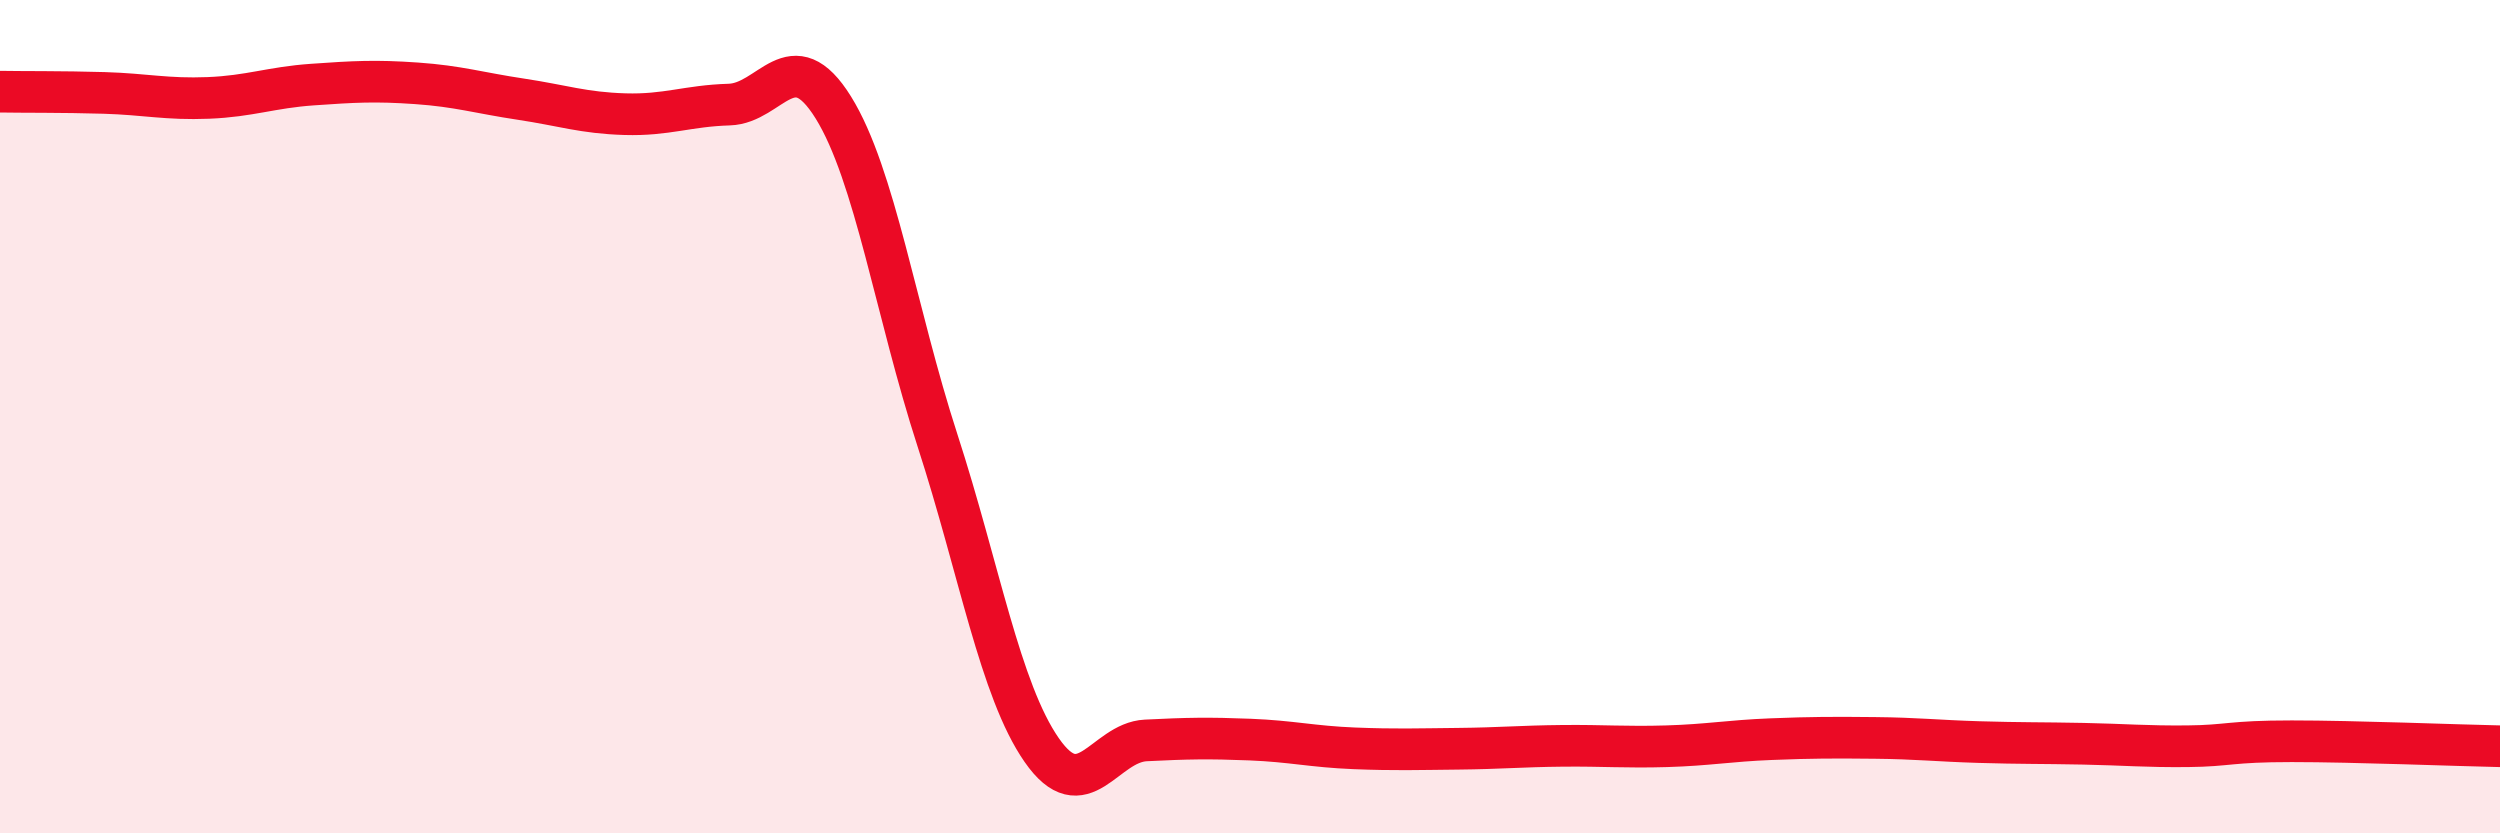 
    <svg width="60" height="20" viewBox="0 0 60 20" xmlns="http://www.w3.org/2000/svg">
      <path
        d="M 0,2.2 C 0.5,2.21 1.5,2.2 2.5,2.23 C 3.5,2.26 4,2.39 5,2.35 C 6,2.31 6.5,2.1 7.5,2.03 C 8.5,1.96 9,1.93 10,2 C 11,2.07 11.5,2.23 12.5,2.38 C 13.5,2.53 14,2.71 15,2.74 C 16,2.77 16.5,2.54 17.5,2.51 C 18.5,2.48 19,0.97 20,2.58 C 21,4.19 21.5,7.49 22.5,10.57 C 23.5,13.65 24,16.56 25,18 C 26,19.44 26.5,17.82 27.5,17.77 C 28.5,17.72 29,17.71 30,17.75 C 31,17.79 31.5,17.92 32.5,17.96 C 33.5,18 34,17.98 35,17.97 C 36,17.96 36.5,17.91 37.5,17.9 C 38.5,17.89 39,17.94 40,17.91 C 41,17.88 41.5,17.78 42.5,17.74 C 43.5,17.7 44,17.7 45,17.71 C 46,17.72 46.5,17.78 47.5,17.81 C 48.5,17.84 49,17.83 50,17.85 C 51,17.87 51.5,17.92 52.5,17.91 C 53.5,17.9 53.5,17.79 55,17.79 C 56.5,17.79 59,17.89 60,17.91L60 20L0 20Z"
        fill="#EB0A25"
        opacity="0.1"
        stroke-linecap="round"
        stroke-linejoin="round"
      />
      <path
        d="M 0,2.2 C 0.5,2.21 1.5,2.2 2.5,2.23 C 3.5,2.26 4,2.39 5,2.35 C 6,2.31 6.5,2.1 7.5,2.03 C 8.5,1.96 9,1.93 10,2 C 11,2.07 11.5,2.23 12.5,2.38 C 13.5,2.53 14,2.71 15,2.74 C 16,2.77 16.5,2.54 17.5,2.51 C 18.5,2.48 19,0.97 20,2.58 C 21,4.19 21.5,7.49 22.5,10.57 C 23.5,13.65 24,16.56 25,18 C 26,19.44 26.5,17.82 27.5,17.77 C 28.5,17.72 29,17.71 30,17.75 C 31,17.79 31.5,17.92 32.5,17.96 C 33.5,18 34,17.98 35,17.97 C 36,17.96 36.5,17.91 37.5,17.9 C 38.5,17.89 39,17.94 40,17.91 C 41,17.88 41.5,17.78 42.5,17.74 C 43.5,17.7 44,17.7 45,17.71 C 46,17.72 46.5,17.78 47.5,17.81 C 48.5,17.84 49,17.83 50,17.85 C 51,17.87 51.5,17.92 52.5,17.91 C 53.5,17.9 53.5,17.79 55,17.79 C 56.5,17.79 59,17.89 60,17.91"
        stroke="#EB0A25"
        stroke-width="1"
        fill="none"
        stroke-linecap="round"
        stroke-linejoin="round"
      />
    </svg>
  